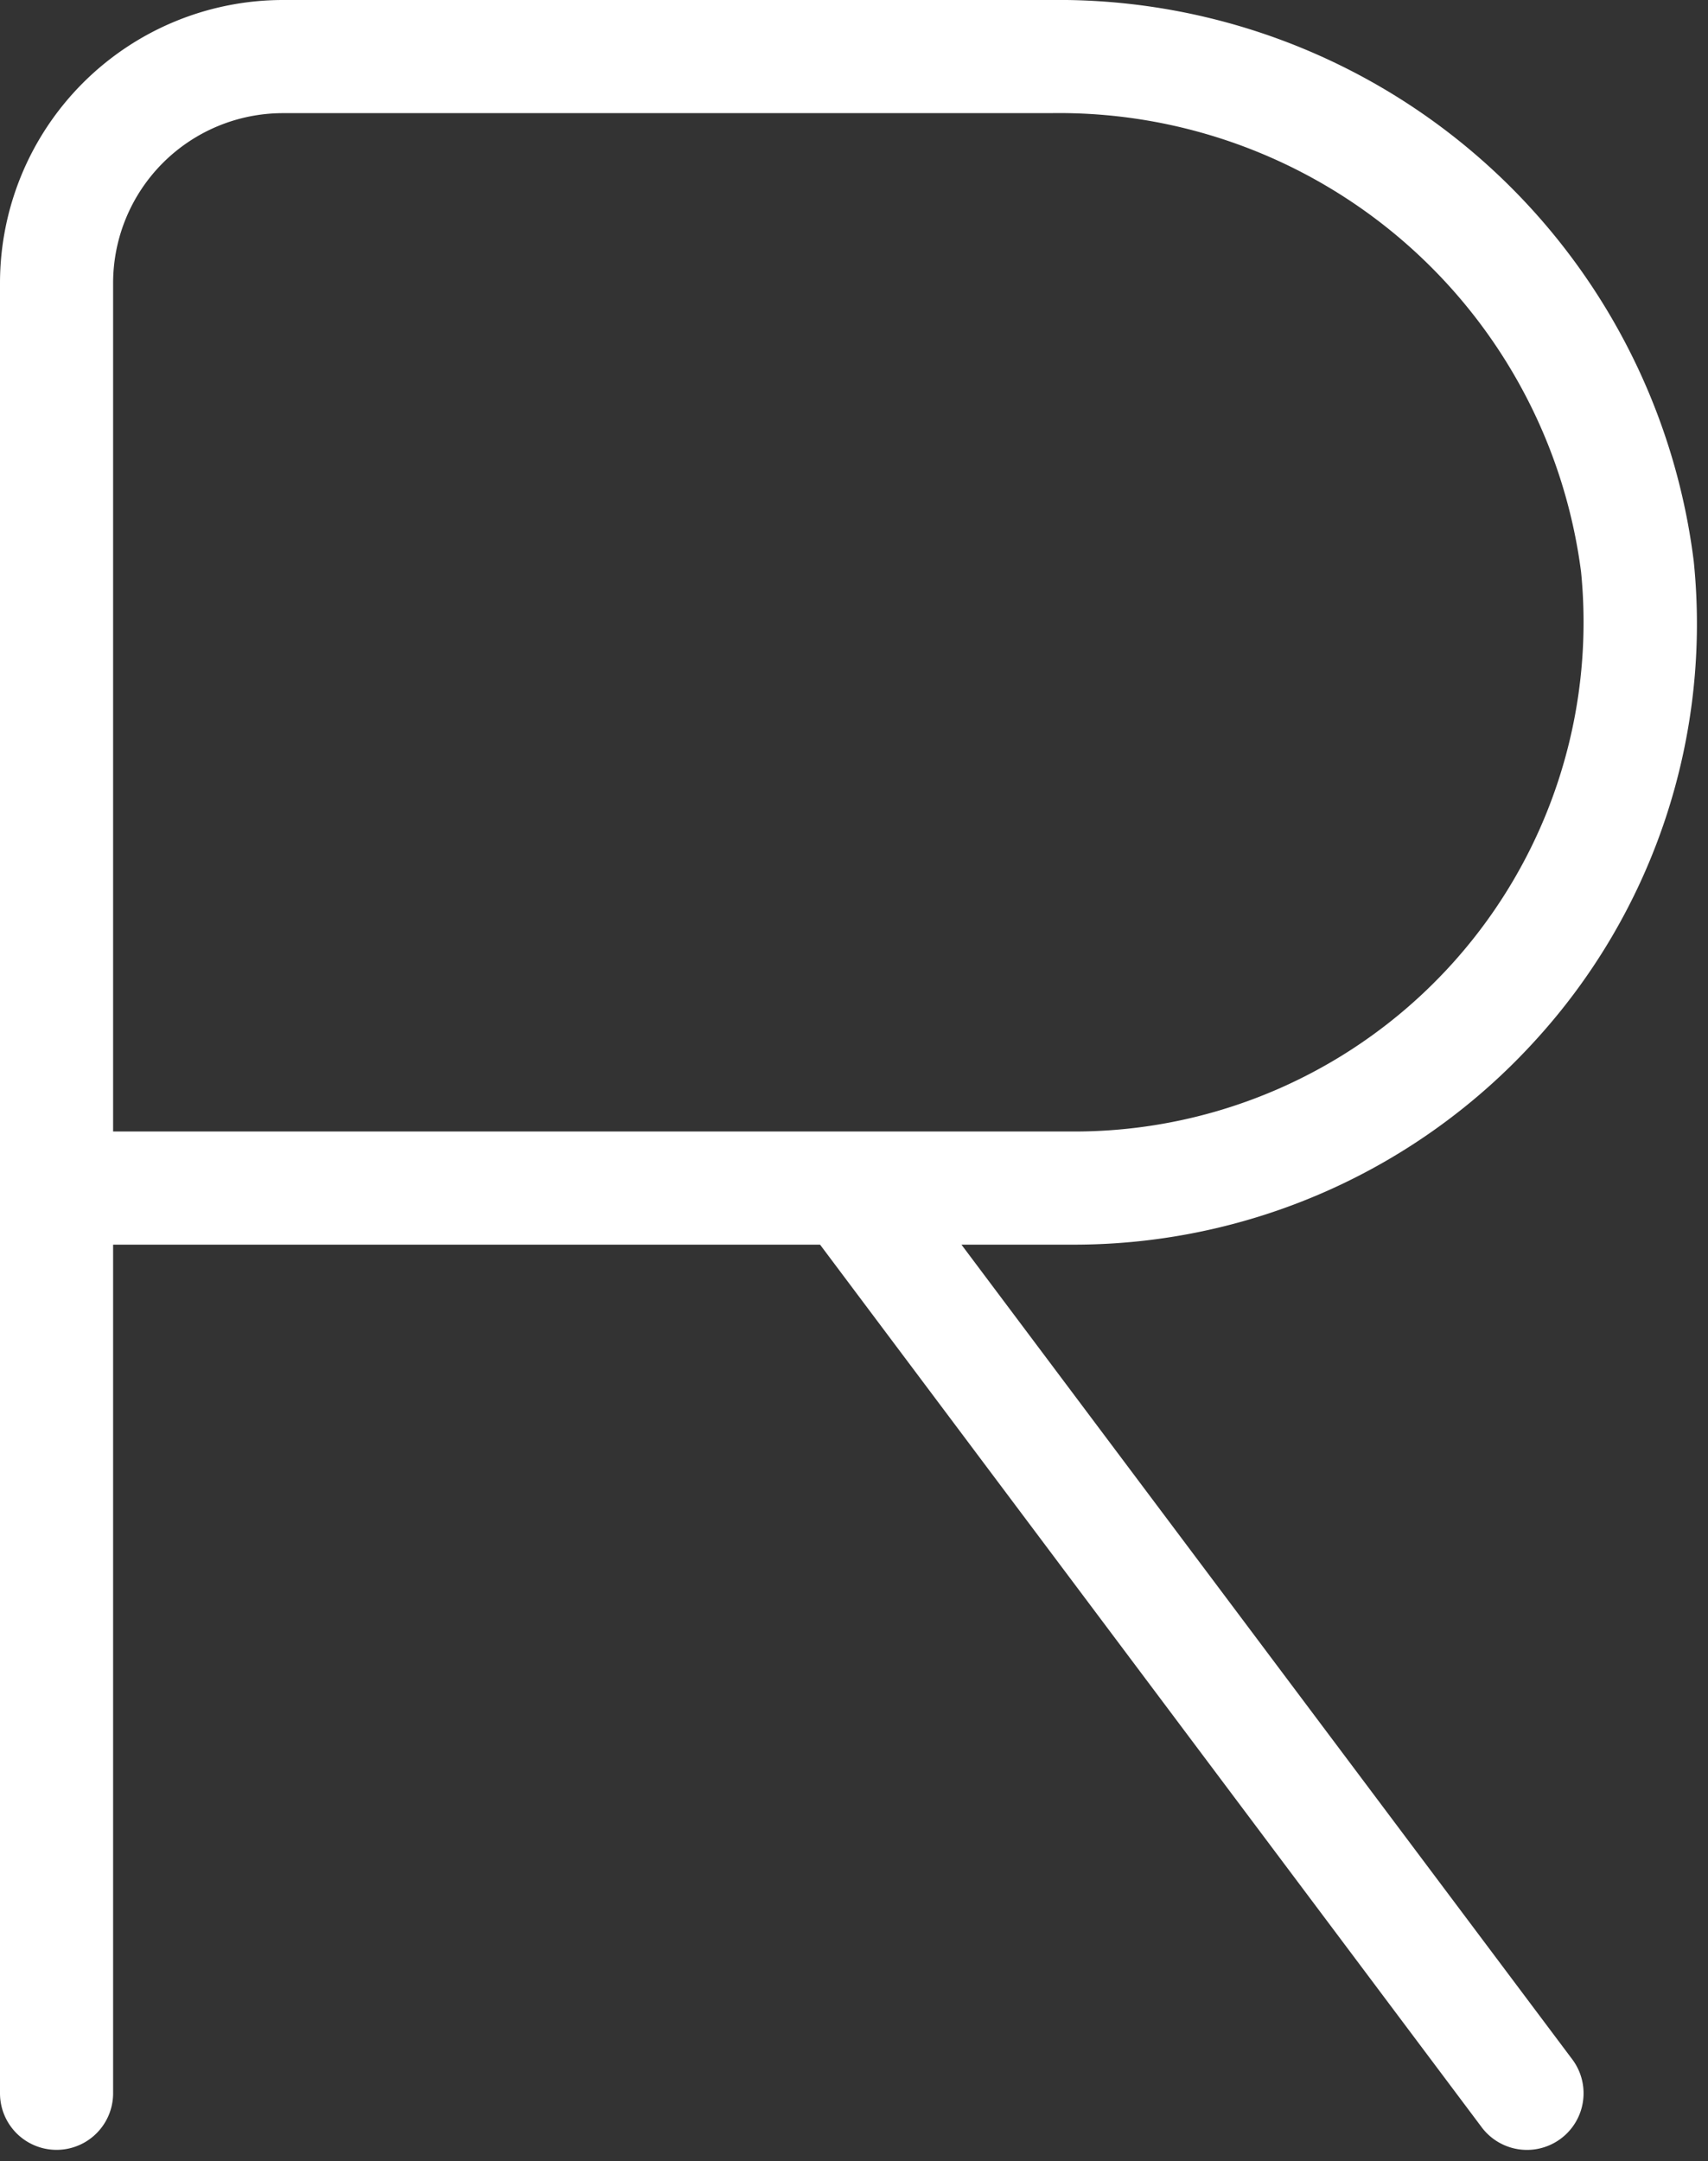 <?xml version="1.0" encoding="UTF-8" standalone="no"?><svg xmlns="http://www.w3.org/2000/svg" xmlns:xlink="http://www.w3.org/1999/xlink" data-name="Layer 1" fill="#ffffff" height="19.1" preserveAspectRatio="xMidYMid meet" version="1" viewBox="4.5 2.5 15.1 19.1" width="15.1" zoomAndPan="magnify"><rect x="4.5" y="2.5" width="15.1" height="19.1" fill="#333333" stroke="none"/><g id="change1_1"><path d="M18.07,11.699a5.456,5.456,0,0,0,1.404-4.238A5.66,5.66,0,0,0,13.785,2.5H7A2.503,2.503,0,0,0,4.5,5V21a.5.5,0,0,0,1,0V13.5h6.25l5.849,7.8a.5.5,0,0,0,.801-.6L13,13.5H14A5.513,5.513,0,0,0,18.07,11.699ZM5.5,12.5V5A1.502,1.502,0,0,1,7,3.5h6.785a4.652,4.652,0,0,1,4.693,4.056A4.501,4.501,0,0,1,14,12.5Z" fill="inherit"/></g></svg>